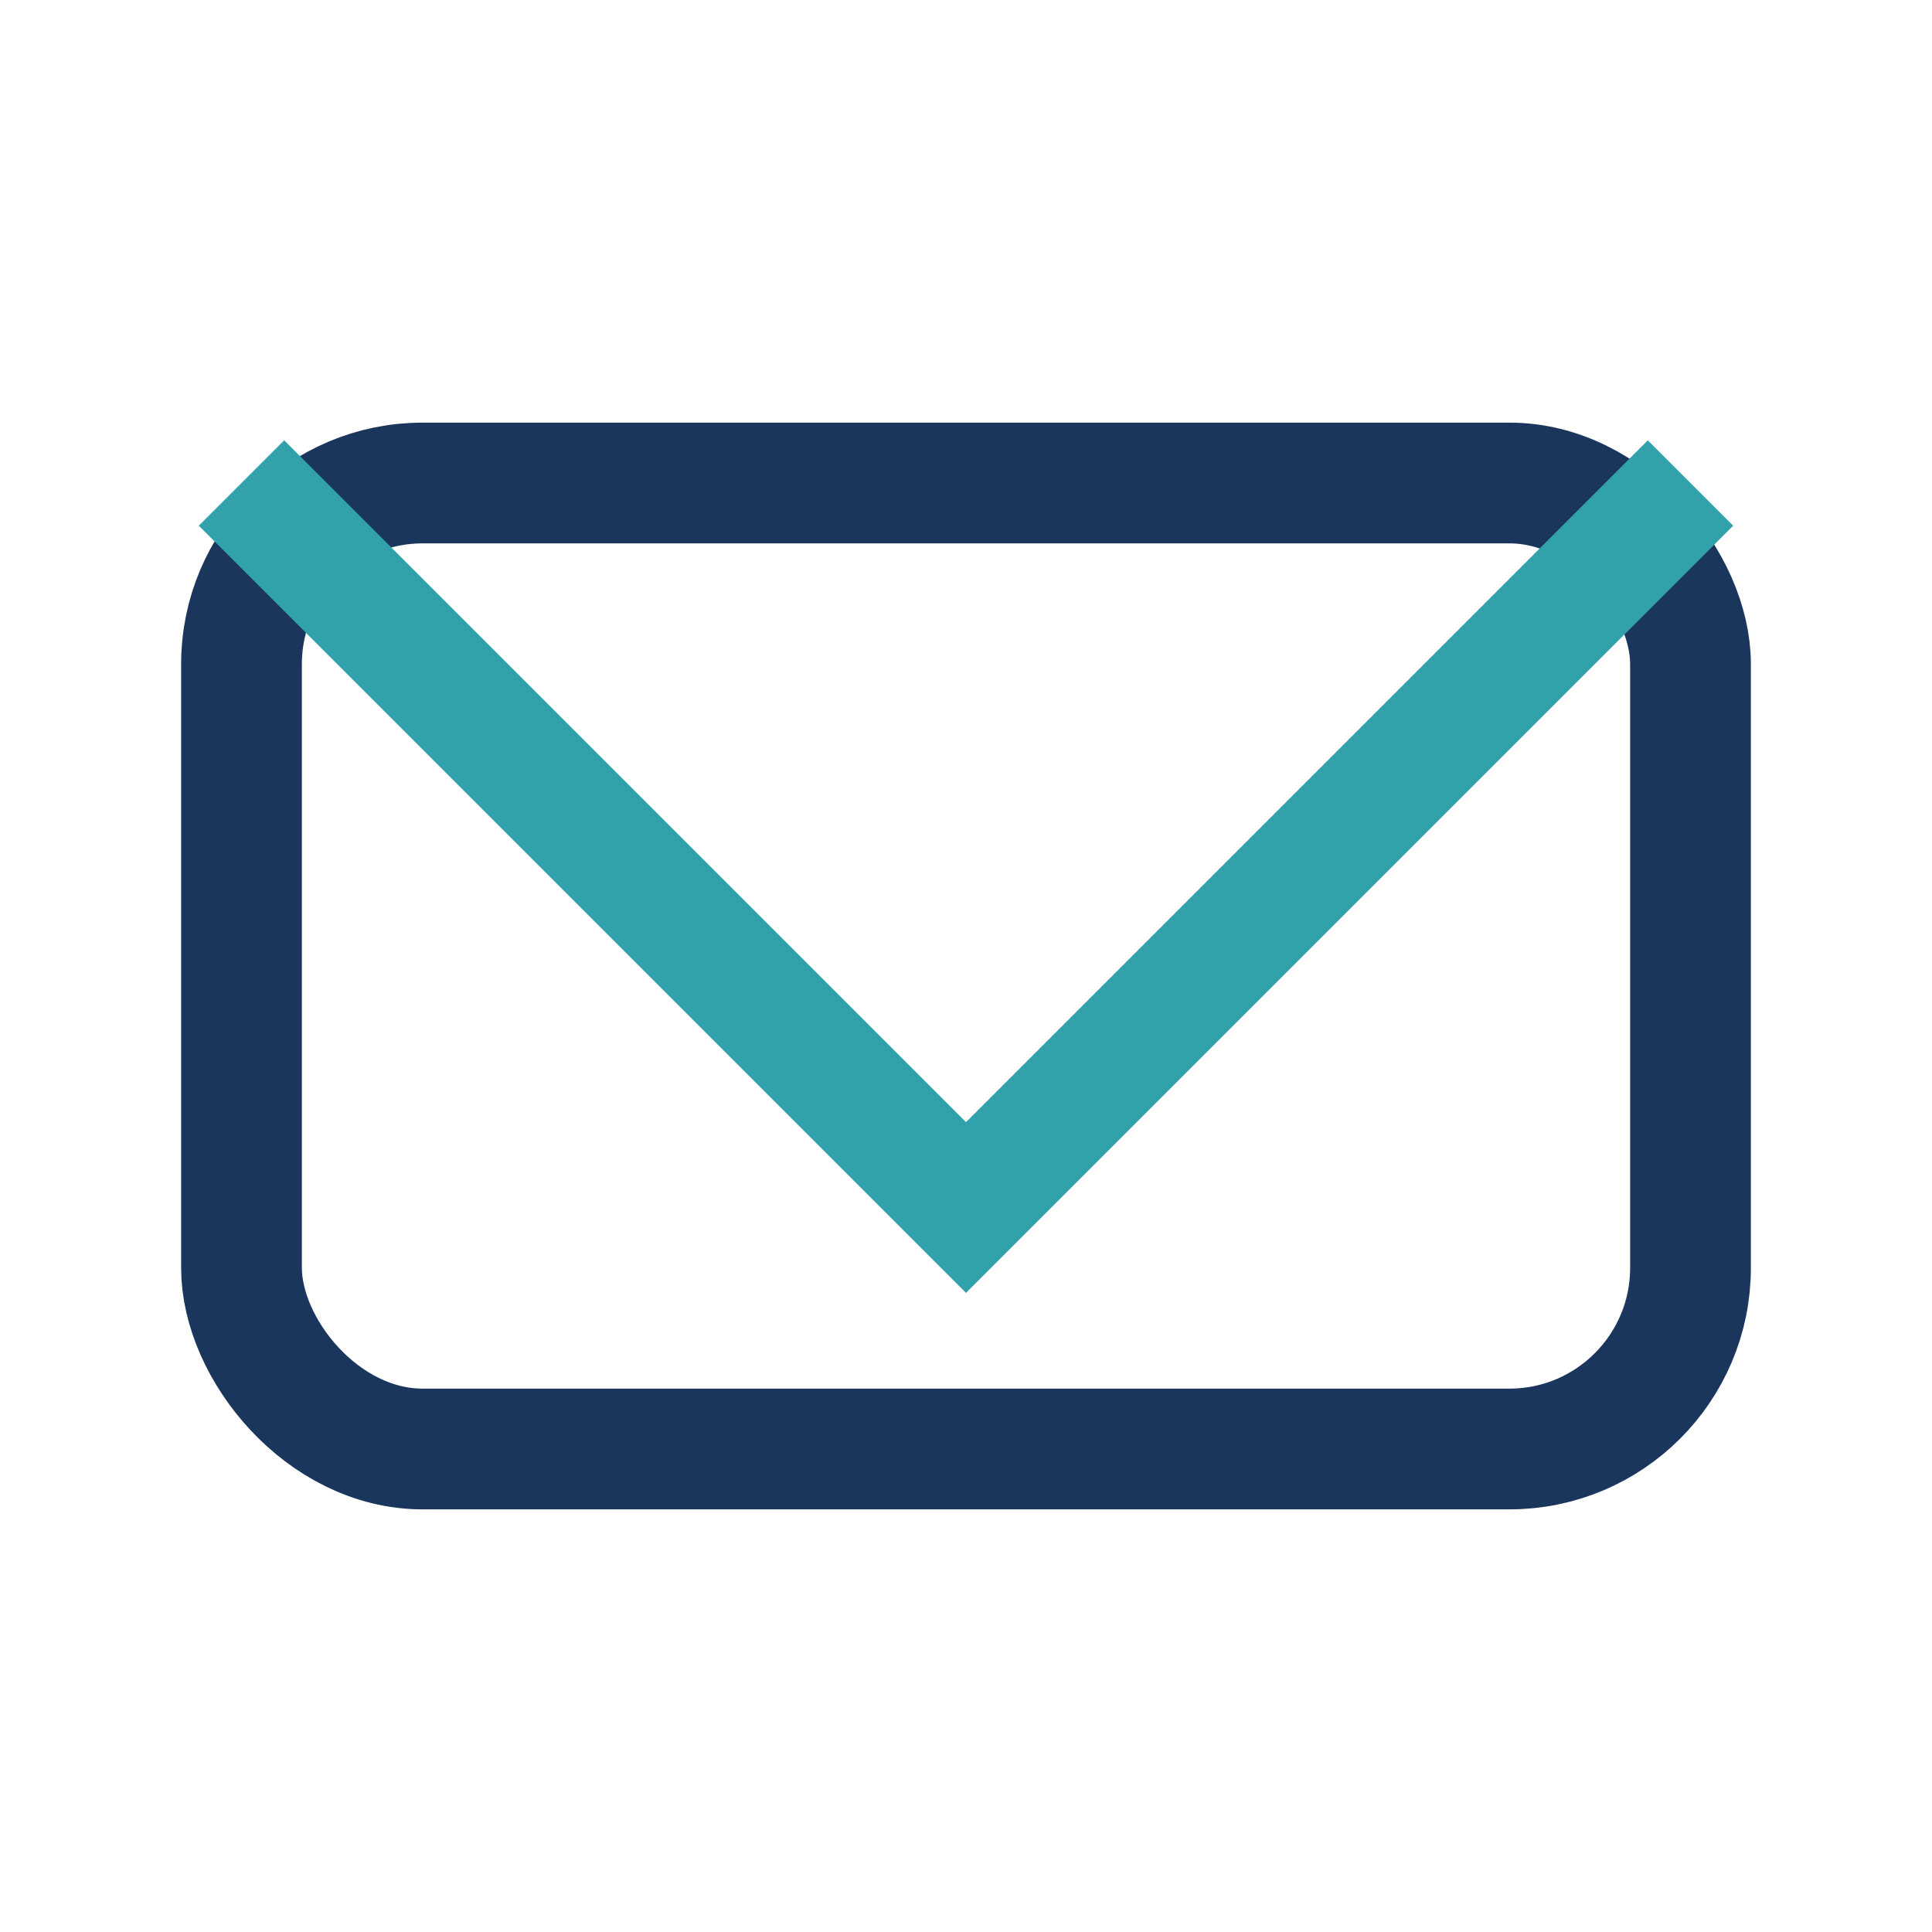 <?xml version="1.0" encoding="UTF-8"?>
<svg xmlns="http://www.w3.org/2000/svg" width="32" height="32" viewBox="0 0 32 32"><rect x="4" y="8" width="24" height="16" rx="3" fill="none" stroke="#1b365d" stroke-width="2"/><polyline points="4,8 16,20 28,8" fill="none" stroke="#31a2ac" stroke-width="2"/></svg>